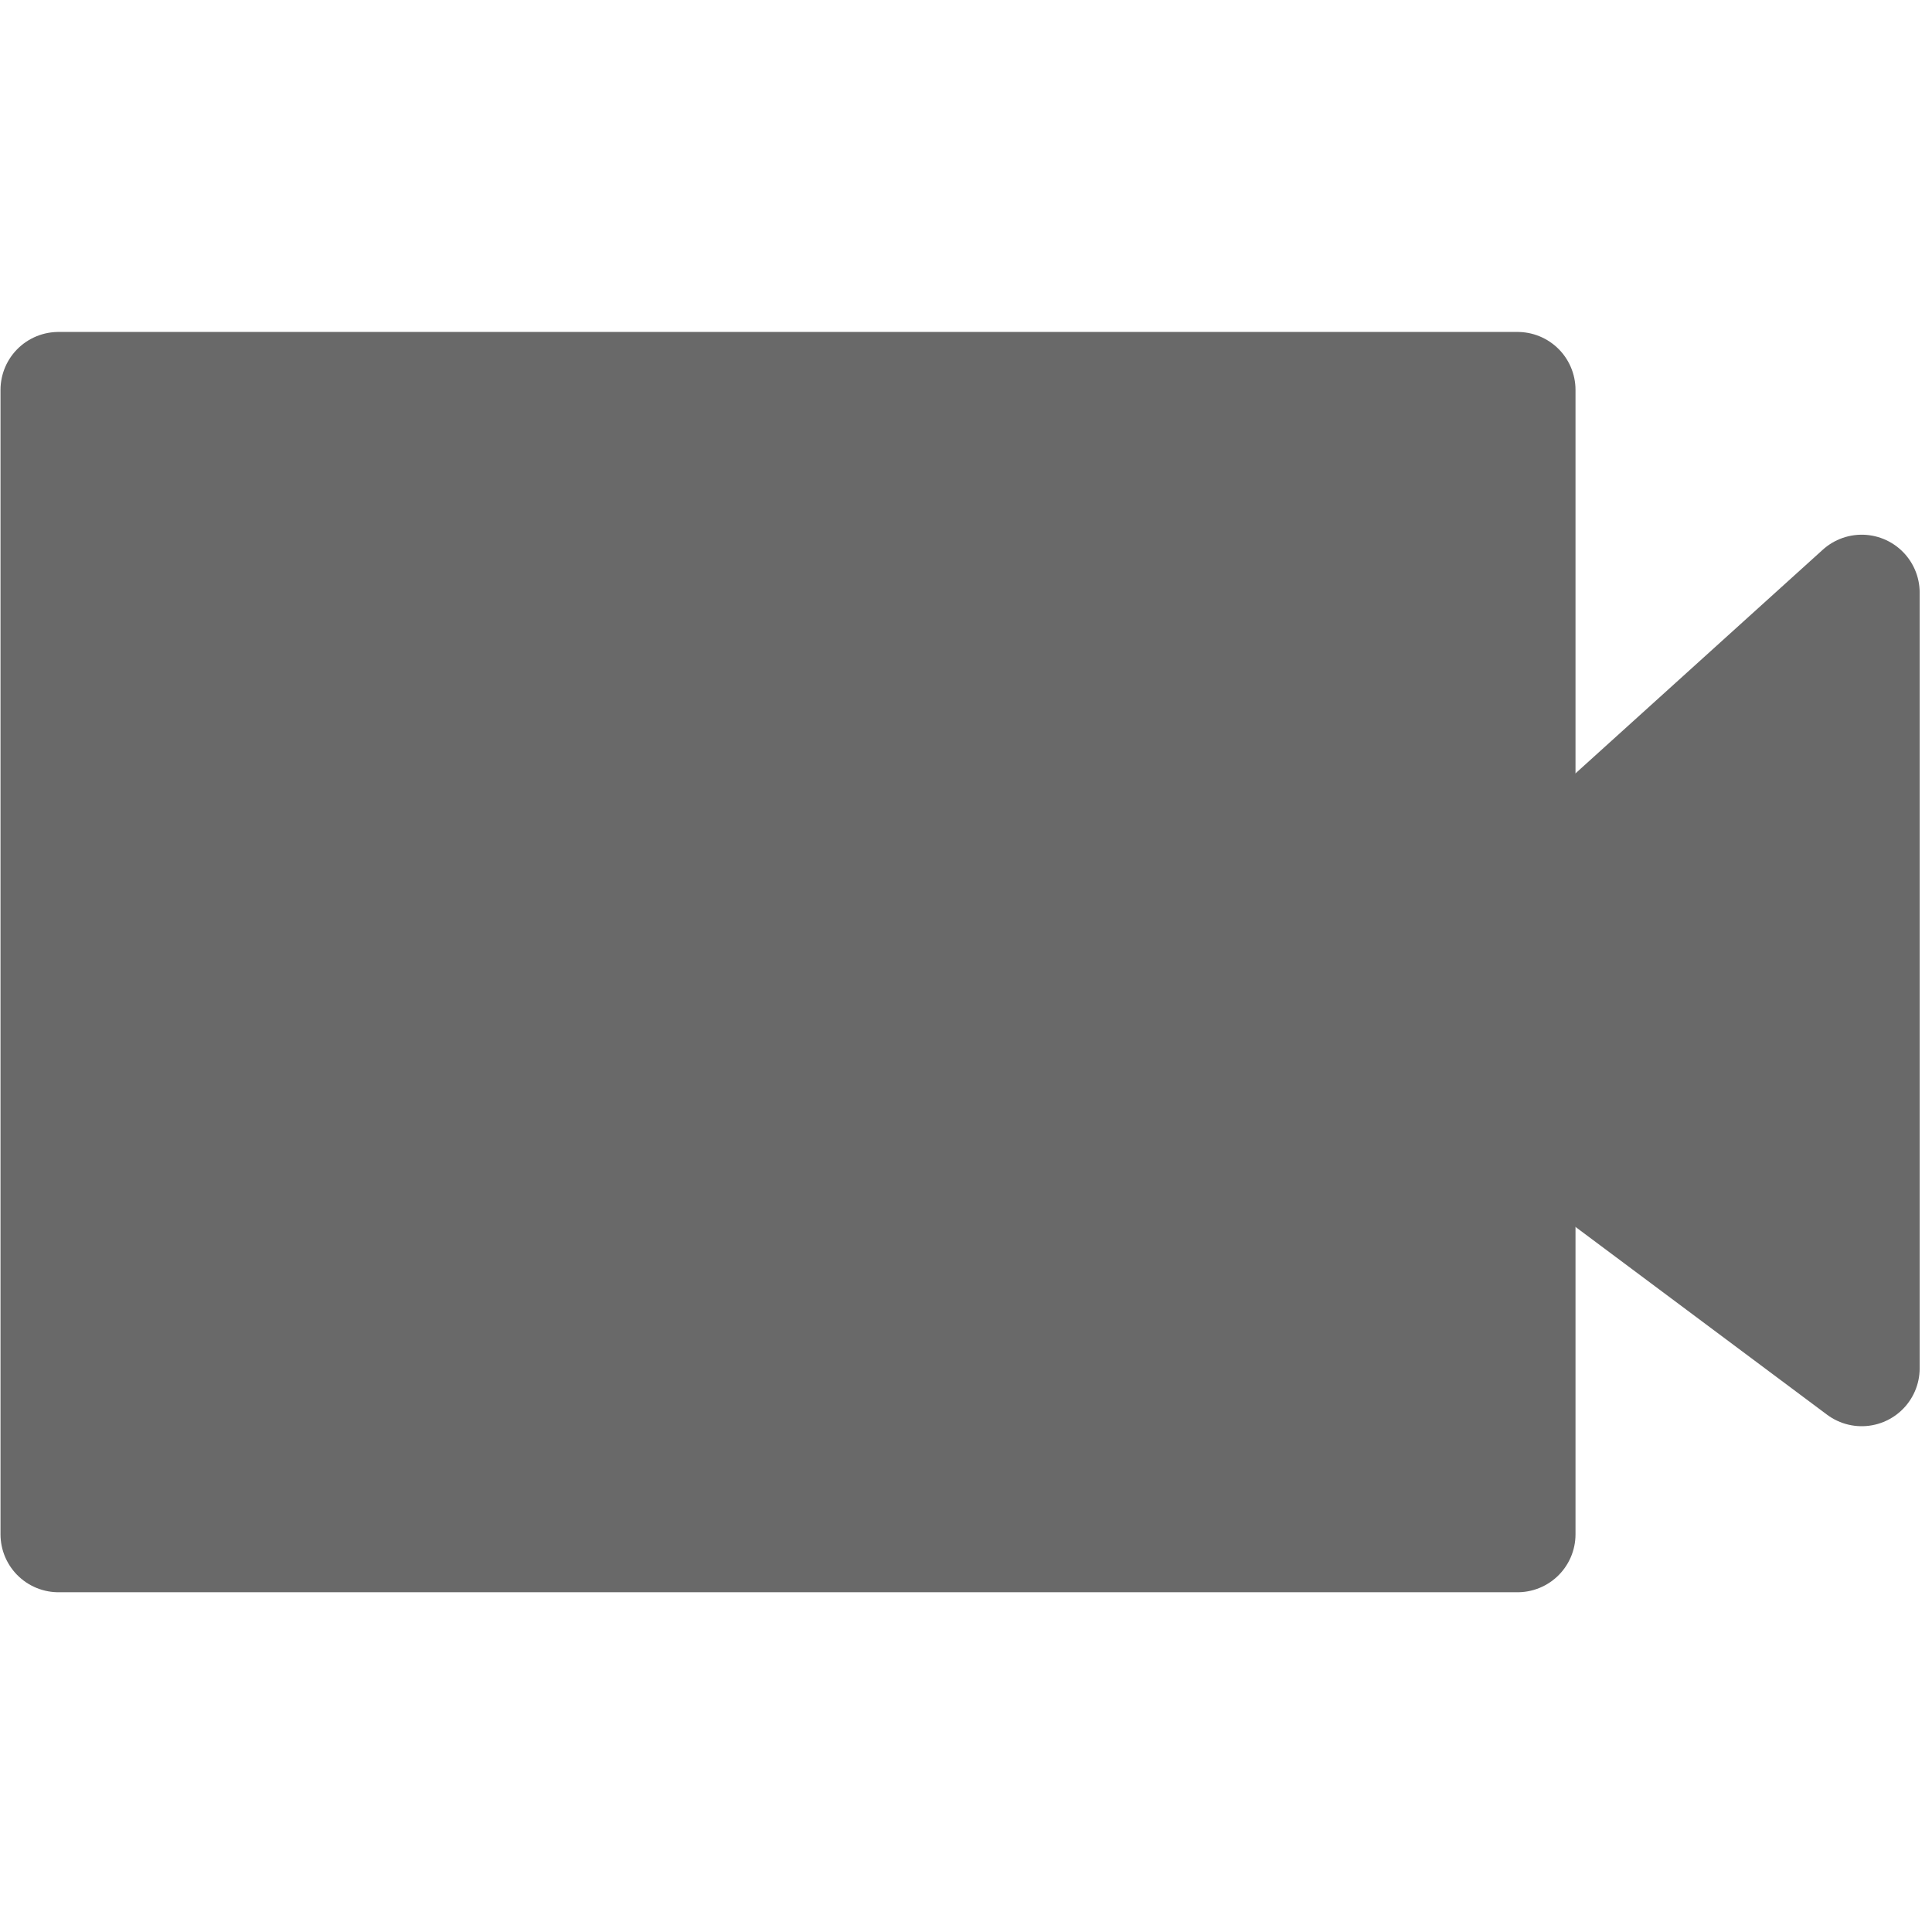 <?xml version="1.0" encoding="UTF-8" standalone="no"?>
<svg
   xmlns:dc="http://purl.org/dc/elements/1.1/"
   xmlns:cc="http://creativecommons.org/ns#"
   xmlns:rdf="http://www.w3.org/1999/02/22-rdf-syntax-ns#"
   xmlns:svg="http://www.w3.org/2000/svg"
   xmlns="http://www.w3.org/2000/svg"
   xmlns:sodipodi="http://sodipodi.sourceforge.net/DTD/sodipodi-0.dtd"
   xmlns:inkscape="http://www.inkscape.org/namespaces/inkscape"
   enable-background="new 0 0 50 50"
   height="50px"
   id="Layer_1"
   version="1.1"
   viewBox="0 0 50 50"
   width="50px"
   xml:space="preserve"
   sodipodi:docname="videoconference.svg"
   inkscape:version="0.92.3 (2405546, 2018-03-11)"><defs
     id="defs9" /><sodipodi:namedview
     pagecolor="#ffffff"
     bordercolor="#666666"
     borderopacity="1"
     objecttolerance="10"
     gridtolerance="10"
     guidetolerance="10"
     inkscape:pageopacity="0"
     inkscape:pageshadow="2"
     inkscape:window-width="1920"
     inkscape:window-height="1052"
     id="namedview7"
     showgrid="false"
     inkscape:zoom="6.675088"
     inkscape:cx="-13.503842"
     inkscape:cy="6.8189156"
     inkscape:window-x="1920"
     inkscape:window-y="0"
     inkscape:window-maximized="1"
     inkscape:current-layer="Layer_1" /><rect
     fill="none"
     height="50"
     width="50"
     id="rect2" /><path
     style="fill:#ff2a2a;fill-opacity:0;stroke-width:0.106"
     d="M 5.726,29.442 C 5.172,29.195 4.968,28.191 4.879,25.287 c -0.079,-2.578 0.005,-3.045 0.657,-3.646 2.453,-2.261 7.696,-3.767 14.817,-4.255 2.43,-0.167 9.426,-0.069 11.557,0.162 5.622,0.608 9.753,1.858 12.182,3.686 1.126,0.847 1.166,0.966 1.161,3.471 -0.004,2.062 -0.164,3.745 -0.4,4.228 -0.069,0.14 -0.244,0.341 -0.39,0.447 -0.26,0.188 -0.333,0.177 -3.867,-0.544 -5.448,-1.113 -5.098,-1.021 -5.397,-1.413 -0.173,-0.226 -0.474,-1.1 -0.9,-2.61 -0.352,-1.249 -0.641,-2.33 -0.641,-2.403 0,-0.286 -2.012,-0.601 -5.033,-0.787 -2.172,-0.134 -7.079,-0.071 -8.897,0.114 -1.23,0.125 -2.918,0.404 -3.09,0.511 -0.065,0.041 -0.367,0.979 -0.67,2.084 -0.645,2.354 -0.885,3.032 -1.159,3.28 -0.323,0.292 -8.734,1.988 -9.084,1.831 z"
     id="path3735"
     inkscape:connector-curvature="0" /><path
     style="fill:#ff0000;fill-opacity:0;stroke-width:0.106"
     d="M 5.726,29.442 C 5.172,29.195 4.968,28.191 4.879,25.287 c -0.079,-2.578 0.005,-3.045 0.657,-3.646 2.453,-2.261 7.696,-3.767 14.817,-4.255 2.43,-0.167 9.426,-0.069 11.557,0.162 5.622,0.608 9.753,1.858 12.182,3.686 1.126,0.847 1.166,0.966 1.161,3.471 -0.004,2.062 -0.164,3.745 -0.4,4.228 -0.069,0.14 -0.244,0.341 -0.39,0.447 -0.26,0.188 -0.333,0.177 -3.867,-0.544 -5.448,-1.113 -5.098,-1.021 -5.397,-1.413 -0.173,-0.226 -0.474,-1.1 -0.9,-2.61 -0.352,-1.249 -0.641,-2.33 -0.641,-2.403 0,-0.286 -2.012,-0.601 -5.033,-0.787 -2.172,-0.134 -7.079,-0.071 -8.897,0.114 -1.23,0.125 -2.918,0.404 -3.09,0.511 -0.065,0.041 -0.367,0.979 -0.67,2.084 -0.645,2.354 -0.885,3.032 -1.159,3.28 -0.323,0.292 -8.734,1.988 -9.084,1.831 z"
     id="path3737"
     inkscape:connector-curvature="0" /><path
     style="fill:#ff0000;fill-opacity:0;stroke-width:0.106"
     d="M 5.673,29.411 C 5.294,29.146 5.146,28.738 5.002,27.559 4.822,26.096 4.816,22.99 4.992,22.406 5.149,21.882 5.642,21.424 6.861,20.672 9.647,18.95 14.306,17.803 20.163,17.397 c 2.007,-0.139 7.852,-0.139 9.832,0.001 4.242,0.299 7.851,0.975 10.56,1.978 1.977,0.732 4.117,2.053 4.512,2.785 0.341,0.632 0.201,5.719 -0.184,6.681 -0.327,0.818 -0.22,0.818 -4.241,-0.004 -1.971,-0.403 -3.932,-0.807 -4.358,-0.898 -0.426,-0.091 -0.795,-0.166 -0.819,-0.166 -0.218,0 -0.655,-1.129 -1.207,-3.12 -0.355,-1.279 -0.701,-2.36 -0.77,-2.403 -0.199,-0.123 -1.818,-0.389 -3.261,-0.536 -1.77,-0.18 -8.502,-0.178 -10.328,0.004 -1.782,0.177 -3.148,0.417 -3.295,0.578 -0.064,0.07 -0.318,0.867 -0.564,1.77 -0.728,2.67 -0.87,3.086 -1.168,3.419 -0.274,0.307 -0.422,0.345 -4.62,1.2 -2.385,0.486 -4.338,0.884 -4.339,0.886 -0.002,0.002 -0.109,-0.071 -0.239,-0.162 z"
     id="path4544"
     inkscape:connector-curvature="0" /><path
     style="fill:#ff0000;fill-opacity:0;stroke-width:0.106"
     d="M 5.673,29.411 C 5.294,29.146 5.146,28.738 5.002,27.559 4.822,26.096 4.816,22.99 4.992,22.406 5.149,21.882 5.642,21.424 6.861,20.672 9.647,18.95 14.306,17.803 20.163,17.397 c 2.007,-0.139 7.852,-0.139 9.832,0.001 4.242,0.299 7.851,0.975 10.56,1.978 1.977,0.732 4.117,2.053 4.512,2.785 0.341,0.632 0.201,5.719 -0.184,6.681 -0.327,0.818 -0.22,0.818 -4.241,-0.004 -1.971,-0.403 -3.932,-0.807 -4.358,-0.898 -0.426,-0.091 -0.795,-0.166 -0.819,-0.166 -0.218,0 -0.655,-1.129 -1.207,-3.12 -0.355,-1.279 -0.701,-2.36 -0.77,-2.403 -0.199,-0.123 -1.818,-0.389 -3.261,-0.536 -1.77,-0.18 -8.502,-0.178 -10.328,0.004 -1.782,0.177 -3.148,0.417 -3.295,0.578 -0.064,0.07 -0.318,0.867 -0.564,1.77 -0.728,2.67 -0.87,3.086 -1.168,3.419 -0.274,0.307 -0.422,0.345 -4.62,1.2 -2.385,0.486 -4.338,0.884 -4.339,0.886 -0.002,0.002 -0.109,-0.071 -0.239,-0.162 z"
     id="path4546"
     inkscape:connector-curvature="0" /><path
     style="fill:#ff0000;fill-opacity:0;stroke-width:0.106"
     d="M 5.173,30.788 C 4.698,30.541 4.2,30.02 3.967,29.526 3.614,28.773 3.479,27.476 3.479,24.81 3.478,22.633 3.503,22.254 3.677,21.791 3.918,21.15 4.5,20.523 5.491,19.839 9.3,17.212 16.078,15.81 24.997,15.807 c 8.839,-0.004 15.478,1.319 19.378,3.861 1.294,0.843 1.895,1.476 2.132,2.244 0.369,1.194 0.208,6.099 -0.241,7.373 -0.335,0.948 -1.206,1.669 -2.019,1.669 -0.543,0 -8.591,-1.623 -9.223,-1.859 C 34.491,28.894 33.989,28.35 33.665,27.622 33.534,27.328 33.2,26.269 32.922,25.27 L 32.417,23.452 31.613,23.338 c -1.958,-0.278 -3.876,-0.353 -7.584,-0.297 -3.621,0.055 -6.11,0.24 -6.303,0.468 -0.038,0.045 -0.299,0.927 -0.58,1.958 -0.307,1.129 -0.645,2.12 -0.849,2.489 -0.606,1.097 -0.585,1.09 -5.611,2.104 -2.435,0.491 -4.601,0.893 -4.812,0.893 -0.211,-3.59e-4 -0.527,-0.075 -0.702,-0.165 z m 2.225,-1.425 c 3.582,-0.699 7.321,-1.509 7.446,-1.612 0.281,-0.233 0.49,-0.803 1.138,-3.1 l 0.657,-2.331 0.571,-0.129 c 3.193,-0.722 11.895,-0.729 15.641,-0.012 0.654,0.125 0.665,0.133 0.776,0.558 0.433,1.653 1.203,4.289 1.316,4.509 0.257,0.5 0.523,0.629 1.86,0.905 4.726,0.974 7.075,1.438 7.331,1.447 0.41,0.015 0.781,-0.373 0.918,-0.96 0.311,-1.33 0.438,-5.09 0.209,-6.159 -0.101,-0.471 -0.194,-0.605 -0.741,-1.06 -2.726,-2.269 -7.821,-3.679 -14.964,-4.142 -2.485,-0.161 -9.092,-0.066 -11.245,0.162 -5.708,0.605 -10.198,1.964 -12.412,3.759 -0.843,0.684 -0.969,0.895 -1.104,1.862 -0.197,1.407 0.036,4.879 0.393,5.854 0.169,0.461 0.583,0.794 0.888,0.715 0.087,-0.023 0.683,-0.143 1.324,-0.269 z"
     id="path4548"
     inkscape:connector-curvature="0" /><path
     style="fill:#ff0000;fill-opacity:0;stroke-width:0.106"
     d="M 5.173,30.788 C 4.698,30.541 4.2,30.02 3.967,29.526 3.614,28.773 3.479,27.476 3.479,24.81 3.478,22.633 3.503,22.254 3.677,21.791 3.918,21.15 4.5,20.523 5.491,19.839 9.3,17.212 16.078,15.81 24.997,15.807 c 8.839,-0.004 15.478,1.319 19.378,3.861 1.294,0.843 1.895,1.476 2.132,2.244 0.369,1.194 0.208,6.099 -0.241,7.373 -0.335,0.948 -1.206,1.669 -2.019,1.669 -0.543,0 -8.591,-1.623 -9.223,-1.859 C 34.491,28.894 33.989,28.35 33.665,27.622 33.534,27.328 33.2,26.269 32.922,25.27 L 32.417,23.452 31.613,23.338 c -1.958,-0.278 -3.876,-0.353 -7.584,-0.297 -3.621,0.055 -6.11,0.24 -6.303,0.468 -0.038,0.045 -0.299,0.927 -0.58,1.958 -0.307,1.129 -0.645,2.12 -0.849,2.489 -0.606,1.097 -0.585,1.09 -5.611,2.104 -2.435,0.491 -4.601,0.893 -4.812,0.893 -0.211,-3.59e-4 -0.527,-0.075 -0.702,-0.165 z m 2.225,-1.425 c 3.582,-0.699 7.321,-1.509 7.446,-1.612 0.281,-0.233 0.49,-0.803 1.138,-3.1 l 0.657,-2.331 0.571,-0.129 c 3.193,-0.722 11.895,-0.729 15.641,-0.012 0.654,0.125 0.665,0.133 0.776,0.558 0.433,1.653 1.203,4.289 1.316,4.509 0.257,0.5 0.523,0.629 1.86,0.905 4.726,0.974 7.075,1.438 7.331,1.447 0.41,0.015 0.781,-0.373 0.918,-0.96 0.311,-1.33 0.438,-5.09 0.209,-6.159 -0.101,-0.471 -0.194,-0.605 -0.741,-1.06 -2.726,-2.269 -7.821,-3.679 -14.964,-4.142 -2.485,-0.161 -9.092,-0.066 -11.245,0.162 -5.708,0.605 -10.198,1.964 -12.412,3.759 -0.843,0.684 -0.969,0.895 -1.104,1.862 -0.197,1.407 0.036,4.879 0.393,5.854 0.169,0.461 0.583,0.794 0.888,0.715 0.087,-0.023 0.683,-0.143 1.324,-0.269 z"
     id="path4550"
     inkscape:connector-curvature="0" /><path
     style="fill:#ff0000;fill-opacity:0;stroke-width:0.106"
     d="M 5.173,30.788 C 4.698,30.541 4.2,30.02 3.967,29.526 3.614,28.773 3.479,27.476 3.479,24.81 3.478,22.633 3.503,22.254 3.677,21.791 3.918,21.15 4.5,20.523 5.491,19.839 9.3,17.212 16.078,15.81 24.997,15.807 c 8.839,-0.004 15.478,1.319 19.378,3.861 1.294,0.843 1.895,1.476 2.132,2.244 0.369,1.194 0.208,6.099 -0.241,7.373 -0.335,0.948 -1.206,1.669 -2.019,1.669 -0.543,0 -8.591,-1.623 -9.223,-1.859 C 34.491,28.894 33.989,28.35 33.665,27.622 33.534,27.328 33.2,26.269 32.922,25.27 L 32.417,23.452 31.613,23.338 c -1.958,-0.278 -3.876,-0.353 -7.584,-0.297 -3.621,0.055 -6.11,0.24 -6.303,0.468 -0.038,0.045 -0.299,0.927 -0.58,1.958 -0.307,1.129 -0.645,2.12 -0.849,2.489 -0.606,1.097 -0.585,1.09 -5.611,2.104 -2.435,0.491 -4.601,0.893 -4.812,0.893 -0.211,-3.59e-4 -0.527,-0.075 -0.702,-0.165 z m 2.225,-1.425 c 3.582,-0.699 7.321,-1.509 7.446,-1.612 0.281,-0.233 0.49,-0.803 1.138,-3.1 l 0.657,-2.331 0.571,-0.129 c 3.193,-0.722 11.895,-0.729 15.641,-0.012 0.654,0.125 0.665,0.133 0.776,0.558 0.433,1.653 1.203,4.289 1.316,4.509 0.257,0.5 0.523,0.629 1.86,0.905 4.726,0.974 7.075,1.438 7.331,1.447 0.41,0.015 0.781,-0.373 0.918,-0.96 0.311,-1.33 0.438,-5.09 0.209,-6.159 -0.101,-0.471 -0.194,-0.605 -0.741,-1.06 -2.726,-2.269 -7.821,-3.679 -14.964,-4.142 -2.485,-0.161 -9.092,-0.066 -11.245,0.162 -5.708,0.605 -10.198,1.964 -12.412,3.759 -0.843,0.684 -0.969,0.895 -1.104,1.862 -0.197,1.407 0.036,4.879 0.393,5.854 0.169,0.461 0.583,0.794 0.888,0.715 0.087,-0.023 0.683,-0.143 1.324,-0.269 z"
     id="path4552"
     inkscape:connector-curvature="0" /><path
     style="fill:#ff0000;fill-opacity:0;stroke-width:0.106"
     d="M 5.173,30.788 C 4.698,30.541 4.2,30.02 3.967,29.526 3.614,28.773 3.479,27.476 3.479,24.81 3.478,22.633 3.503,22.254 3.677,21.791 3.918,21.15 4.5,20.523 5.491,19.839 9.3,17.212 16.078,15.81 24.997,15.807 c 8.839,-0.004 15.478,1.319 19.378,3.861 1.294,0.843 1.895,1.476 2.132,2.244 0.369,1.194 0.208,6.099 -0.241,7.373 -0.335,0.948 -1.206,1.669 -2.019,1.669 -0.543,0 -8.591,-1.623 -9.223,-1.859 C 34.491,28.894 33.989,28.35 33.665,27.622 33.534,27.328 33.2,26.269 32.922,25.27 L 32.417,23.452 31.613,23.338 c -1.958,-0.278 -3.876,-0.353 -7.584,-0.297 -3.621,0.055 -6.11,0.24 -6.303,0.468 -0.038,0.045 -0.299,0.927 -0.58,1.958 -0.307,1.129 -0.645,2.12 -0.849,2.489 -0.606,1.097 -0.585,1.09 -5.611,2.104 -2.435,0.491 -4.601,0.893 -4.812,0.893 -0.211,-3.59e-4 -0.527,-0.075 -0.702,-0.165 z m 2.225,-1.425 c 3.582,-0.699 7.321,-1.509 7.446,-1.612 0.281,-0.233 0.49,-0.803 1.138,-3.1 l 0.657,-2.331 0.571,-0.129 c 3.193,-0.722 11.895,-0.729 15.641,-0.012 0.654,0.125 0.665,0.133 0.776,0.558 0.433,1.653 1.203,4.289 1.316,4.509 0.257,0.5 0.523,0.629 1.86,0.905 4.726,0.974 7.075,1.438 7.331,1.447 0.41,0.015 0.781,-0.373 0.918,-0.96 0.311,-1.33 0.438,-5.09 0.209,-6.159 -0.101,-0.471 -0.194,-0.605 -0.741,-1.06 -2.726,-2.269 -7.821,-3.679 -14.964,-4.142 -2.485,-0.161 -9.092,-0.066 -11.245,0.162 -5.708,0.605 -10.198,1.964 -12.412,3.759 -0.843,0.684 -0.969,0.895 -1.104,1.862 -0.197,1.407 0.036,4.879 0.393,5.854 0.169,0.461 0.583,0.794 0.888,0.715 0.087,-0.023 0.683,-0.143 1.324,-0.269 z"
     id="path4554"
     inkscape:connector-curvature="0" /><path
     style="fill:#ff0000;fill-opacity:0;stroke-width:0.106"
     d="M 5.173,30.788 C 4.698,30.541 4.2,30.02 3.967,29.526 3.614,28.773 3.479,27.476 3.479,24.81 3.478,22.633 3.503,22.254 3.677,21.791 3.918,21.15 4.5,20.523 5.491,19.839 9.3,17.212 16.078,15.81 24.997,15.807 c 8.839,-0.004 15.478,1.319 19.378,3.861 1.294,0.843 1.895,1.476 2.132,2.244 0.369,1.194 0.208,6.099 -0.241,7.373 -0.335,0.948 -1.206,1.669 -2.019,1.669 -0.543,0 -8.591,-1.623 -9.223,-1.859 C 34.491,28.894 33.989,28.35 33.665,27.622 33.534,27.328 33.2,26.269 32.922,25.27 L 32.417,23.452 31.613,23.338 c -1.958,-0.278 -3.876,-0.353 -7.584,-0.297 -3.621,0.055 -6.11,0.24 -6.303,0.468 -0.038,0.045 -0.299,0.927 -0.58,1.958 -0.307,1.129 -0.645,2.12 -0.849,2.489 -0.606,1.097 -0.585,1.09 -5.611,2.104 -2.435,0.491 -4.601,0.893 -4.812,0.893 -0.211,-3.59e-4 -0.527,-0.075 -0.702,-0.165 z m 2.225,-1.425 c 3.582,-0.699 7.321,-1.509 7.446,-1.612 0.281,-0.233 0.49,-0.803 1.138,-3.1 l 0.657,-2.331 0.571,-0.129 c 3.193,-0.722 11.895,-0.729 15.641,-0.012 0.654,0.125 0.665,0.133 0.776,0.558 0.433,1.653 1.203,4.289 1.316,4.509 0.257,0.5 0.523,0.629 1.86,0.905 4.726,0.974 7.075,1.438 7.331,1.447 0.41,0.015 0.781,-0.373 0.918,-0.96 0.311,-1.33 0.438,-5.09 0.209,-6.159 -0.101,-0.471 -0.194,-0.605 -0.741,-1.06 -2.726,-2.269 -7.821,-3.679 -14.964,-4.142 -2.485,-0.161 -9.092,-0.066 -11.245,0.162 -5.708,0.605 -10.198,1.964 -12.412,3.759 -0.843,0.684 -0.969,0.895 -1.104,1.862 -0.197,1.407 0.036,4.879 0.393,5.854 0.169,0.461 0.583,0.794 0.888,0.715 0.087,-0.023 0.683,-0.143 1.324,-0.269 z"
     id="path4556"
     inkscape:connector-curvature="0" /><path
     style="fill:#ff0000;fill-opacity:0;stroke-width:0.106"
     d="M 5.673,29.411 C 5.294,29.146 5.146,28.738 5.002,27.559 4.822,26.096 4.816,22.99 4.992,22.406 5.149,21.882 5.642,21.424 6.861,20.672 9.647,18.95 14.306,17.803 20.163,17.397 c 2.007,-0.139 7.852,-0.139 9.832,0.001 4.242,0.299 7.851,0.975 10.56,1.978 1.977,0.732 4.117,2.053 4.512,2.785 0.341,0.632 0.201,5.719 -0.184,6.681 -0.327,0.818 -0.22,0.818 -4.241,-0.004 -1.971,-0.403 -3.932,-0.807 -4.358,-0.898 -0.426,-0.091 -0.795,-0.166 -0.819,-0.166 -0.218,0 -0.655,-1.129 -1.207,-3.12 -0.355,-1.279 -0.701,-2.36 -0.77,-2.403 -0.199,-0.123 -1.818,-0.389 -3.261,-0.536 -1.77,-0.18 -8.502,-0.178 -10.328,0.004 -1.782,0.177 -3.148,0.417 -3.295,0.578 -0.064,0.07 -0.318,0.867 -0.564,1.77 -0.728,2.67 -0.87,3.086 -1.168,3.419 -0.274,0.307 -0.422,0.345 -4.62,1.2 -2.385,0.486 -4.338,0.884 -4.339,0.886 -0.002,0.002 -0.109,-0.071 -0.239,-0.162 z"
     id="path4558"
     inkscape:connector-curvature="0" /><path
     style="fill:#ff0000;fill-opacity:0;stroke-width:0.106"
     d="M 5.673,29.411 C 5.294,29.146 5.146,28.738 5.002,27.559 4.822,26.096 4.816,22.99 4.992,22.406 5.149,21.882 5.642,21.424 6.861,20.672 9.647,18.95 14.306,17.803 20.163,17.397 c 2.007,-0.139 7.852,-0.139 9.832,0.001 4.242,0.299 7.851,0.975 10.56,1.978 1.977,0.732 4.117,2.053 4.512,2.785 0.341,0.632 0.201,5.719 -0.184,6.681 -0.327,0.818 -0.22,0.818 -4.241,-0.004 -1.971,-0.403 -3.932,-0.807 -4.358,-0.898 -0.426,-0.091 -0.795,-0.166 -0.819,-0.166 -0.218,0 -0.655,-1.129 -1.207,-3.12 -0.355,-1.279 -0.701,-2.36 -0.77,-2.403 -0.199,-0.123 -1.818,-0.389 -3.261,-0.536 -1.77,-0.18 -8.502,-0.178 -10.328,0.004 -1.782,0.177 -3.148,0.417 -3.295,0.578 -0.064,0.07 -0.318,0.867 -0.564,1.77 -0.728,2.67 -0.87,3.086 -1.168,3.419 -0.274,0.307 -0.422,0.345 -4.62,1.2 -2.385,0.486 -4.338,0.884 -4.339,0.886 -0.002,0.002 -0.109,-0.071 -0.239,-0.162 z"
     id="path4560"
     inkscape:connector-curvature="0" /><path
     style="fill:#ff0000;fill-opacity:0;stroke-width:0.106"
     d="M 5.173,30.788 C 4.698,30.541 4.2,30.02 3.967,29.526 3.614,28.773 3.479,27.476 3.479,24.81 3.478,22.633 3.503,22.254 3.677,21.791 3.918,21.15 4.5,20.523 5.491,19.839 9.3,17.212 16.078,15.81 24.997,15.807 c 8.839,-0.004 15.478,1.319 19.378,3.861 1.294,0.843 1.895,1.476 2.132,2.244 0.369,1.194 0.208,6.099 -0.241,7.373 -0.335,0.948 -1.206,1.669 -2.019,1.669 -0.543,0 -8.591,-1.623 -9.223,-1.859 C 34.491,28.894 33.989,28.35 33.665,27.622 33.534,27.328 33.2,26.269 32.922,25.27 L 32.417,23.452 31.613,23.338 c -1.958,-0.278 -3.876,-0.353 -7.584,-0.297 -3.621,0.055 -6.11,0.24 -6.303,0.468 -0.038,0.045 -0.299,0.927 -0.58,1.958 -0.307,1.129 -0.645,2.12 -0.849,2.489 -0.606,1.097 -0.585,1.09 -5.611,2.104 -2.435,0.491 -4.601,0.893 -4.812,0.893 -0.211,-3.59e-4 -0.527,-0.075 -0.702,-0.165 z m 2.225,-1.425 c 3.582,-0.699 7.321,-1.509 7.446,-1.612 0.281,-0.233 0.49,-0.803 1.138,-3.1 l 0.657,-2.331 0.571,-0.129 c 3.193,-0.722 11.895,-0.729 15.641,-0.012 0.654,0.125 0.665,0.133 0.776,0.558 0.433,1.653 1.203,4.289 1.316,4.509 0.257,0.5 0.523,0.629 1.86,0.905 4.726,0.974 7.075,1.438 7.331,1.447 0.41,0.015 0.781,-0.373 0.918,-0.96 0.311,-1.33 0.438,-5.09 0.209,-6.159 -0.101,-0.471 -0.194,-0.605 -0.741,-1.06 -2.726,-2.269 -7.821,-3.679 -14.964,-4.142 -2.485,-0.161 -9.092,-0.066 -11.245,0.162 -5.708,0.605 -10.198,1.964 -12.412,3.759 -0.843,0.684 -0.969,0.895 -1.104,1.862 -0.197,1.407 0.036,4.879 0.393,5.854 0.169,0.461 0.583,0.794 0.888,0.715 0.087,-0.023 0.683,-0.143 1.324,-0.269 z"
     id="path4562"
     inkscape:connector-curvature="0" /><path
     style="fill:#d5283c;fill-opacity:1;stroke-width:0.106"
     d=""
     id="path4592"
     inkscape:connector-curvature="0" /><path
     style="fill:#d5283c;fill-opacity:1;stroke-width:0.106"
     d=""
     id="path4594"
     inkscape:connector-curvature="0" /><path
     style="fill:#d5283c;fill-opacity:1;stroke-width:0.106"
     d=""
     id="path4596"
     inkscape:connector-curvature="0" /><rect
     style="fill:#696969;fill-opacity:1;fill-rule:nonzero;stroke:#696969;stroke-width:3;stroke-linecap:round;stroke-linejoin:round;stroke-miterlimit:4;stroke-dasharray:none;stroke-opacity:1;paint-order:normal"
     id="rect831"
     width="37.761"
     height="29.616"
     x="1.513"
     y="10.091" /><path
     style="fill:#696969;stroke:#696969;stroke-width:3;stroke-linecap:butt;stroke-linejoin:round;stroke-miterlimit:4;stroke-dasharray:none;stroke-opacity:1;fill-opacity:1"
     d="M 39.768,29.13 V 22.947 l 8.413,-7.609 v 20.072 z"
     id="path979"
     inkscape:connector-curvature="0" /></svg>